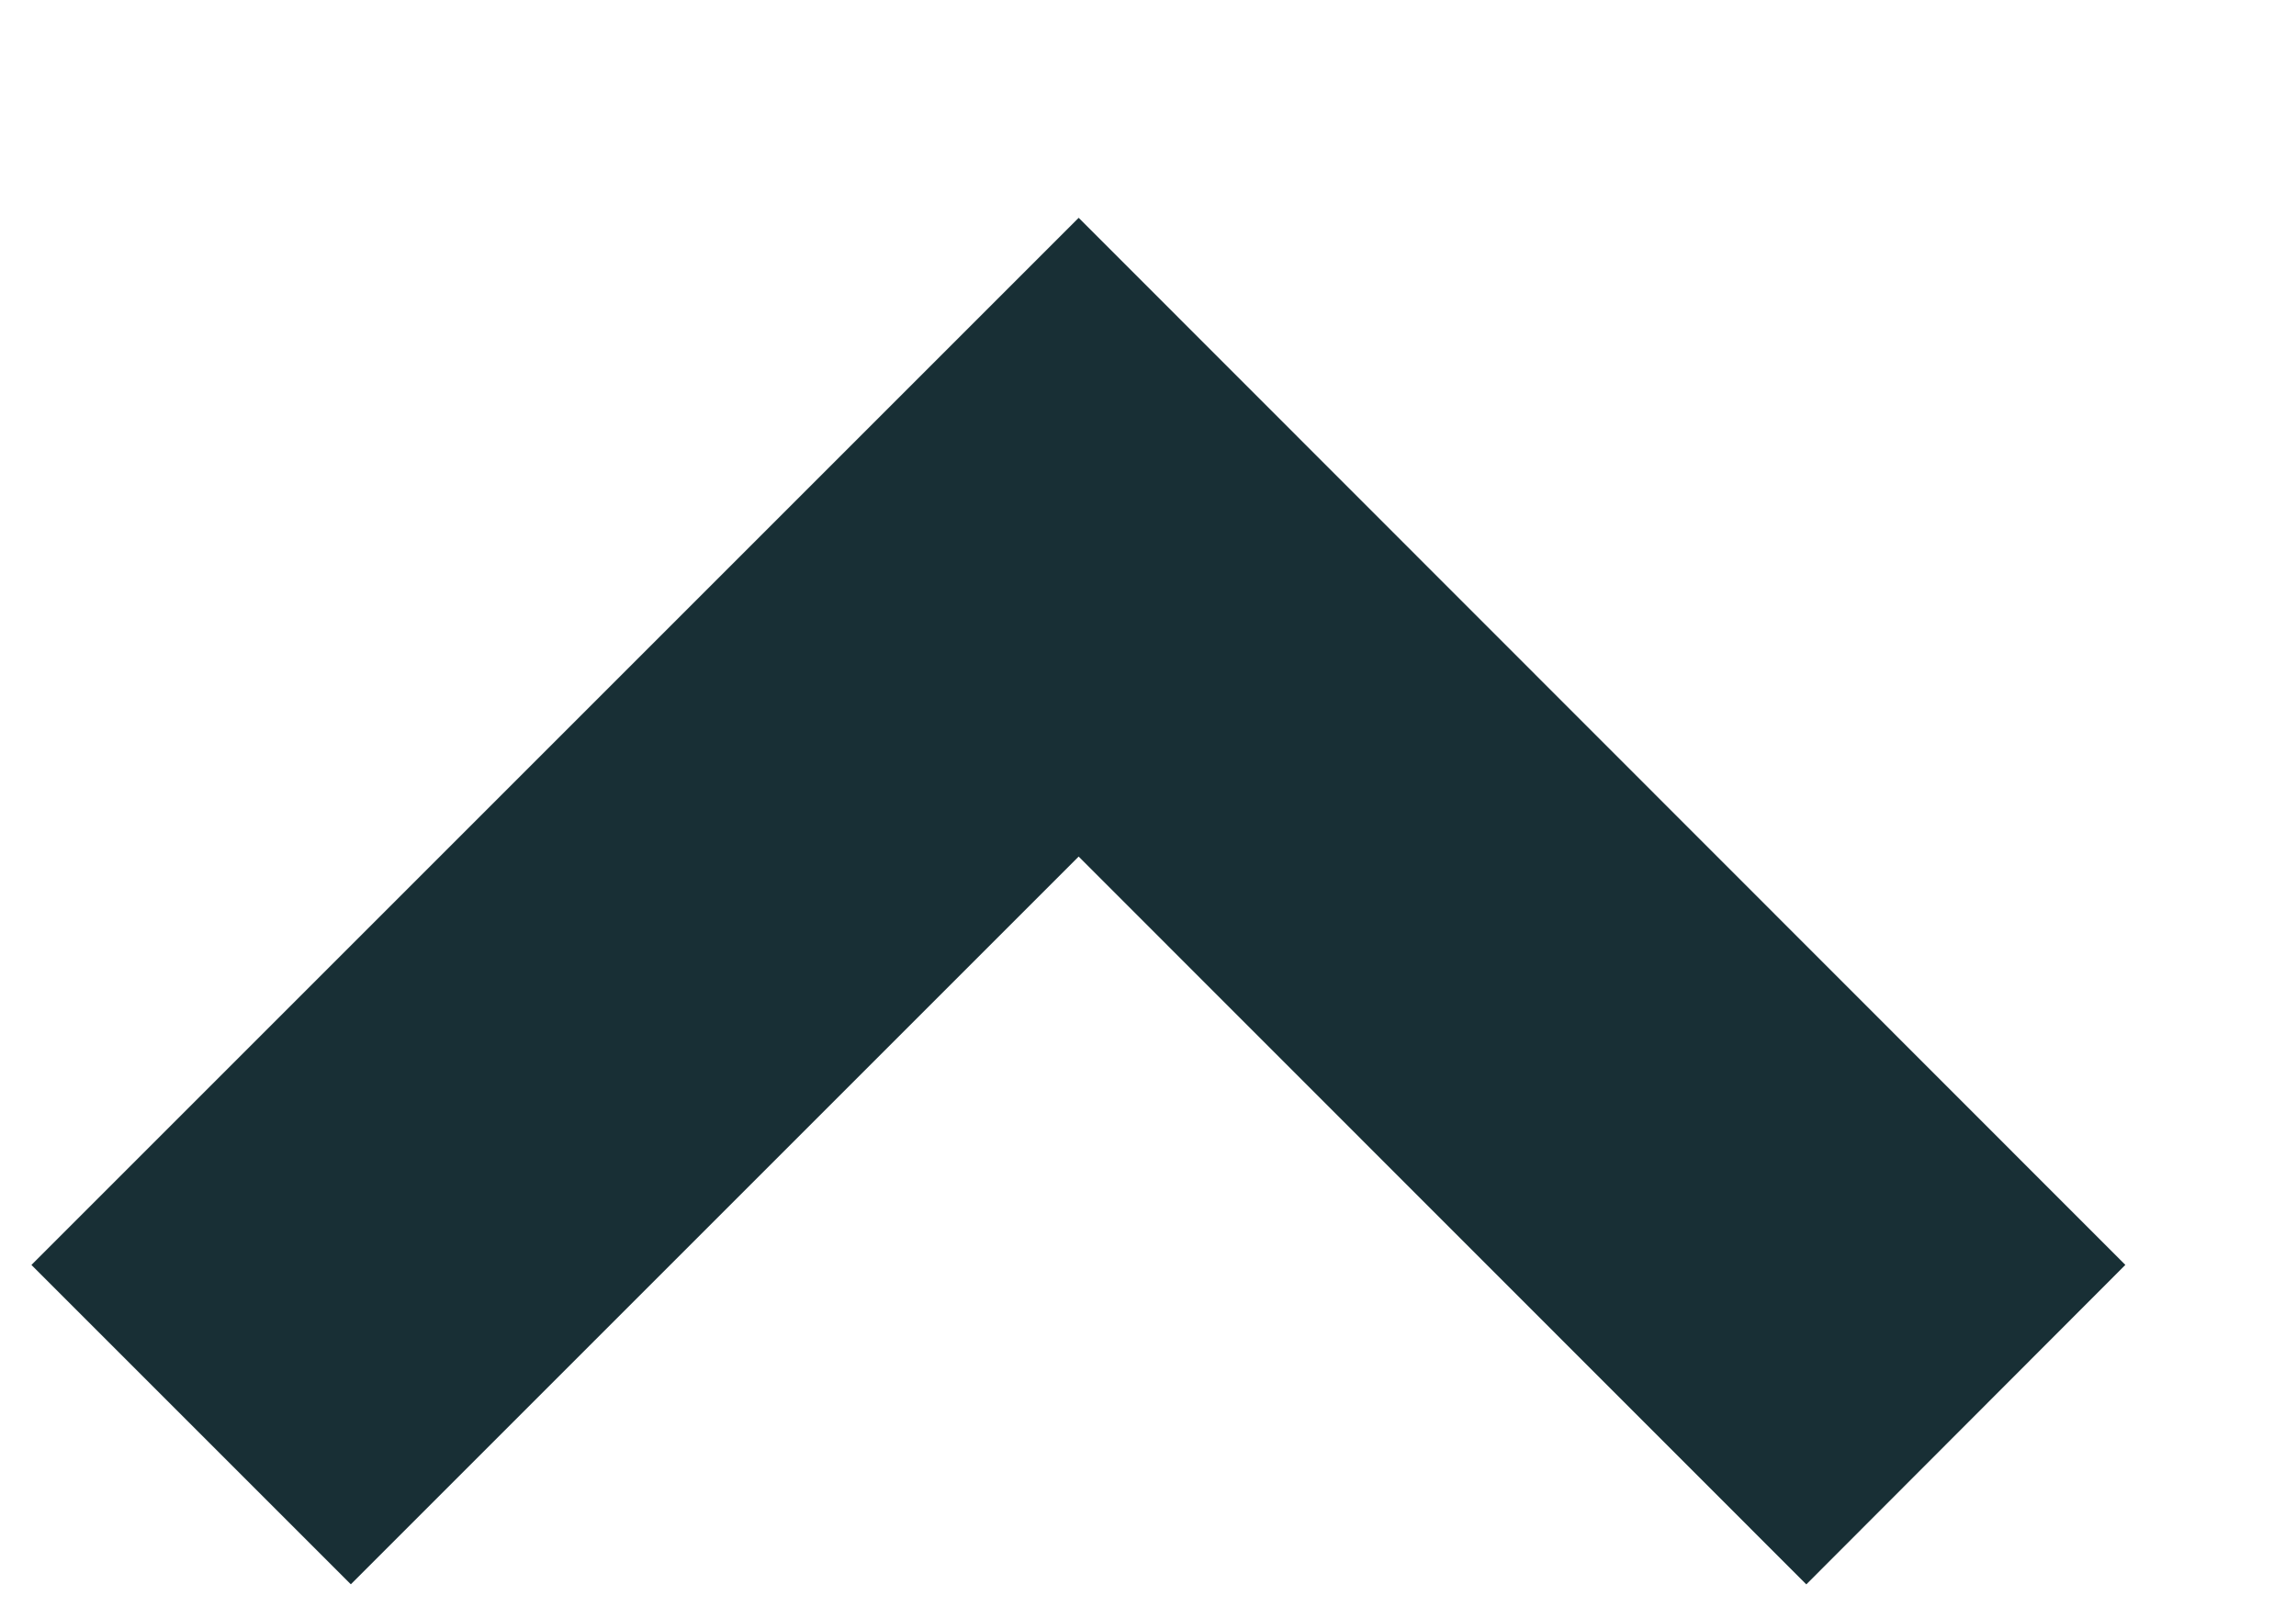 <svg width="10" height="7" viewBox="0 0 10 7" xmlns="http://www.w3.org/2000/svg">
    <path d="M8.55 5.51 4.698 1.656.844 5.51l.684.684 3.17-3.17 3.169 3.17z" fill="#182F35" fill-rule="nonzero" stroke="#182F35"/>
</svg>
